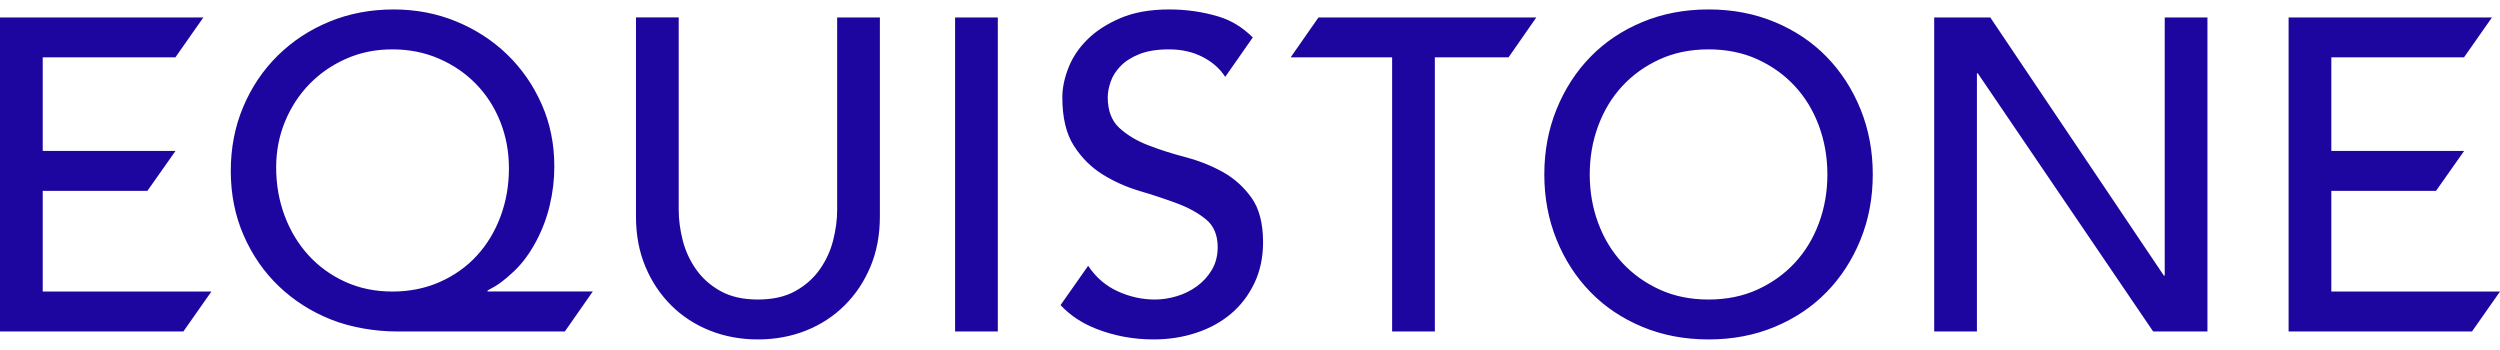 <svg xmlns="http://www.w3.org/2000/svg" viewBox="0 0 500 70" xml:space="preserve" fill-rule="evenodd"><path d="M217.629,53.163c1.544,2.306 3.517,4.009 5.92,5.1c2.403,1.095 4.881,1.642 7.433,1.642c1.423,0 2.877,-0.222 4.362,-0.666c1.455,-0.429 2.824,-1.104 4.05,-1.995c1.209,-0.879 2.223,-1.997 2.981,-3.282c0.771,-1.3 1.159,-2.809 1.159,-4.525c0,-2.425 -0.773,-4.27 -2.316,-5.543c-1.543,-1.273 -3.457,-2.336 -5.742,-3.195c-2.462,-0.914 -4.956,-1.742 -7.476,-2.481c-2.702,-0.8 -5.194,-1.909 -7.477,-3.328c-2.285,-1.42 -4.2,-3.327 -5.742,-5.722c-1.545,-2.396 -2.315,-5.634 -2.315,-9.714c0,-1.833 0.402,-3.784 1.204,-5.854c0.8,-2.07 2.06,-3.964 3.782,-5.677c1.721,-1.716 3.932,-3.15 6.632,-4.302c2.7,-1.155 5.947,-1.731 9.747,-1.731c3.441,0 6.734,0.474 9.881,1.421c2.53,0.76 4.81,2.154 6.842,4.179c-0.894,1.266 -5.507,7.885 -5.507,7.885c-1.067,-1.654 -2.58,-2.985 -4.539,-3.991c-1.958,-1.006 -4.183,-1.509 -6.676,-1.509c-2.374,0 -4.348,0.311 -5.92,0.931c-1.571,0.62 -2.833,1.42 -3.782,2.395c-0.948,0.977 -1.617,2.027 -2.003,3.15c-0.387,1.125 -0.578,2.16 -0.578,3.105c0,2.661 0.77,4.703 2.314,6.121c1.542,1.418 3.457,2.573 5.741,3.459c2.285,0.887 4.777,1.684 7.477,2.394c2.7,0.71 5.192,1.7 7.477,2.971c2.284,1.273 4.196,2.987 5.74,5.146c1.542,2.159 2.315,5.131 2.315,8.913c0,3.017 -0.577,5.739 -1.735,8.164c-1.158,2.423 -2.714,4.463 -4.673,6.12c-1.958,1.654 -4.272,2.927 -6.941,3.812c-2.671,0.887 -5.519,1.33 -8.546,1.33c-4.037,0 -7.863,-0.709 -11.482,-2.129c-2.832,-1.109 -5.209,-2.685 -7.13,-4.736c1.448,-2.036 5.525,-7.86 5.525,-7.86l-0.002,0.002Zm-81.887,-49.676l0,38.5c0,1.95 0.267,3.976 0.8,6.076c0.535,2.1 1.425,4.036 2.671,5.811c1.247,1.772 2.877,3.222 4.895,4.345c2.019,1.124 4.511,1.685 7.48,1.685c2.965,0 5.458,-0.564 7.475,-1.687c2.016,-1.122 3.649,-2.571 4.896,-4.345c1.239,-1.757 2.144,-3.726 2.67,-5.809c0.534,-2.1 0.8,-4.127 0.8,-6.077l0,-38.499l8.545,0l0,39.83c0,3.667 -0.623,6.994 -1.87,9.979c-1.245,2.988 -2.966,5.573 -5.163,7.764c-2.195,2.187 -4.777,3.873 -7.744,5.054c-2.967,1.182 -6.172,1.773 -9.612,1.773c-3.442,0 -6.646,-0.591 -9.614,-1.773c-2.968,-1.181 -5.548,-2.867 -7.745,-5.054c-2.194,-2.191 -3.915,-4.776 -5.161,-7.764c-1.246,-2.984 -1.87,-6.311 -1.87,-9.978l0,-39.831l8.547,0Zm205.966,64.399c-4.804,0 -9.226,-0.841 -13.263,-2.527c-4.033,-1.685 -7.491,-4.005 -10.369,-6.963c-2.878,-2.958 -5.133,-6.446 -6.763,-10.469c-1.633,-4.02 -2.45,-8.366 -2.45,-13.039c0,-4.67 0.816,-9.017 2.45,-13.04c1.63,-4.018 3.884,-7.509 6.763,-10.466c2.877,-2.959 6.336,-5.28 10.37,-6.964c4.037,-1.687 8.459,-2.531 13.264,-2.531c4.806,0 9.227,0.844 13.263,2.53c4.034,1.684 7.491,4.006 10.369,6.964c2.875,2.957 5.132,6.447 6.764,10.466c1.633,4.024 2.448,8.37 2.448,13.041c0,4.674 -0.816,9.02 -2.448,13.039c-1.633,4.024 -3.888,7.512 -6.764,10.469c-2.878,2.959 -6.335,5.278 -10.369,6.964c-4.036,1.686 -8.456,2.527 -13.264,2.527l-0.001,-0.001Zm-301.031,-64.399l-5.601,7.984l-26.531,0l0,18.718l26.556,0l-5.621,7.981l-20.935,0l0,20.139l33.735,0l-5.605,7.984l-36.675,0l0,-62.806l40.677,0Zm453.721,62.806l-36.677,0l0,-62.806l40.678,0l-5.601,7.984l-26.532,0l0,18.718l26.557,0l-5.619,7.981l-20.937,0l0,20.139l33.733,0l-5.603,7.984l0.001,0Zm-381.423,0l-33.636,0c-4.221,0 -9.18,-0.8 -13.157,-2.397c-3.977,-1.594 -7.447,-3.812 -10.414,-6.651c-2.968,-2.839 -5.311,-6.224 -7.031,-10.157c-1.721,-3.931 -2.581,-8.234 -2.581,-12.906c0,-4.612 0.83,-8.884 2.493,-12.818c1.66,-3.932 3.96,-7.347 6.899,-10.247c2.937,-2.895 6.378,-5.154 10.325,-6.785c3.944,-1.627 8.23,-2.442 12.86,-2.442c4.451,0 8.62,0.8 12.506,2.395c3.886,1.597 7.283,3.8 10.191,6.609c2.908,2.809 5.209,6.121 6.898,9.937c1.693,3.812 2.536,7.969 2.536,12.463c0,2.66 -0.31,5.278 -0.934,7.85c-0.602,2.519 -1.529,4.949 -2.759,7.23c-1.218,2.249 -2.676,4.316 -4.54,6.032c-1.897,1.746 -2.842,2.494 -5.123,3.7l0,0.18l21.056,0l-5.592,8.006l0.003,0.001Zm86.588,0l-8.546,0l0,-62.806l8.546,0l0,62.806Zm102.146,-54.822l-14.739,0l0,54.822l-8.545,0l0,-54.822l-20.295,0l5.566,-7.984l43.568,0l-5.557,7.984l0.002,0Zm96.345,-7.984l34.714,51.627l0.176,0l0,-51.627l8.545,0l0,62.806l-10.859,0l-35.068,-51.629l-0.179,0l0,51.629l-8.547,0l0,-62.806l11.218,0Zm-56.344,56.418c3.62,0 6.884,-0.667 9.793,-1.997c2.906,-1.331 5.4,-3.118 7.477,-5.366c2.075,-2.245 3.679,-4.891 4.807,-7.939c1.125,-3.045 1.688,-6.282 1.688,-9.714c0,-3.427 -0.564,-6.666 -1.688,-9.714c-1.129,-3.045 -2.732,-5.691 -4.807,-7.938c-2.078,-2.247 -4.572,-4.036 -7.477,-5.368c-2.91,-1.331 -6.173,-1.996 -9.793,-1.996c-3.619,0 -6.882,0.665 -9.79,1.995c-2.907,1.33 -5.4,3.12 -7.477,5.367c-2.077,2.249 -3.679,4.895 -4.808,7.938c-1.127,3.048 -1.689,6.286 -1.689,9.715c0,3.431 0.562,6.669 1.69,9.713c1.128,3.048 2.73,5.694 4.807,7.94c2.076,2.248 4.571,4.036 7.477,5.367c2.907,1.33 6.17,1.996 9.79,1.996l0,0.001Zm-263.244,-1.597c3.439,0 6.599,-0.636 9.478,-1.907c2.878,-1.273 5.342,-3.016 7.389,-5.234c2.047,-2.218 3.634,-4.834 4.761,-7.85c1.129,-3.016 1.691,-6.238 1.691,-9.669c0,-3.309 -0.579,-6.416 -1.733,-9.314c-1.158,-2.897 -2.777,-5.409 -4.853,-7.54c-2.078,-2.13 -4.539,-3.816 -7.388,-5.056c-2.846,-1.242 -5.963,-1.864 -9.346,-1.864c-3.324,0 -6.394,0.621 -9.213,1.864c-2.818,1.24 -5.267,2.927 -7.343,5.054c-2.077,2.131 -3.71,4.628 -4.896,7.497c-1.189,2.869 -1.781,5.931 -1.781,9.181c0,3.431 0.565,6.655 1.691,9.668c1.126,3.016 2.715,5.648 4.762,7.895c2.049,2.249 4.495,4.023 7.343,5.323c2.849,1.298 5.993,1.95 9.436,1.95l0.002,0.002Z" style="fill:#1d069f;"></path></svg>